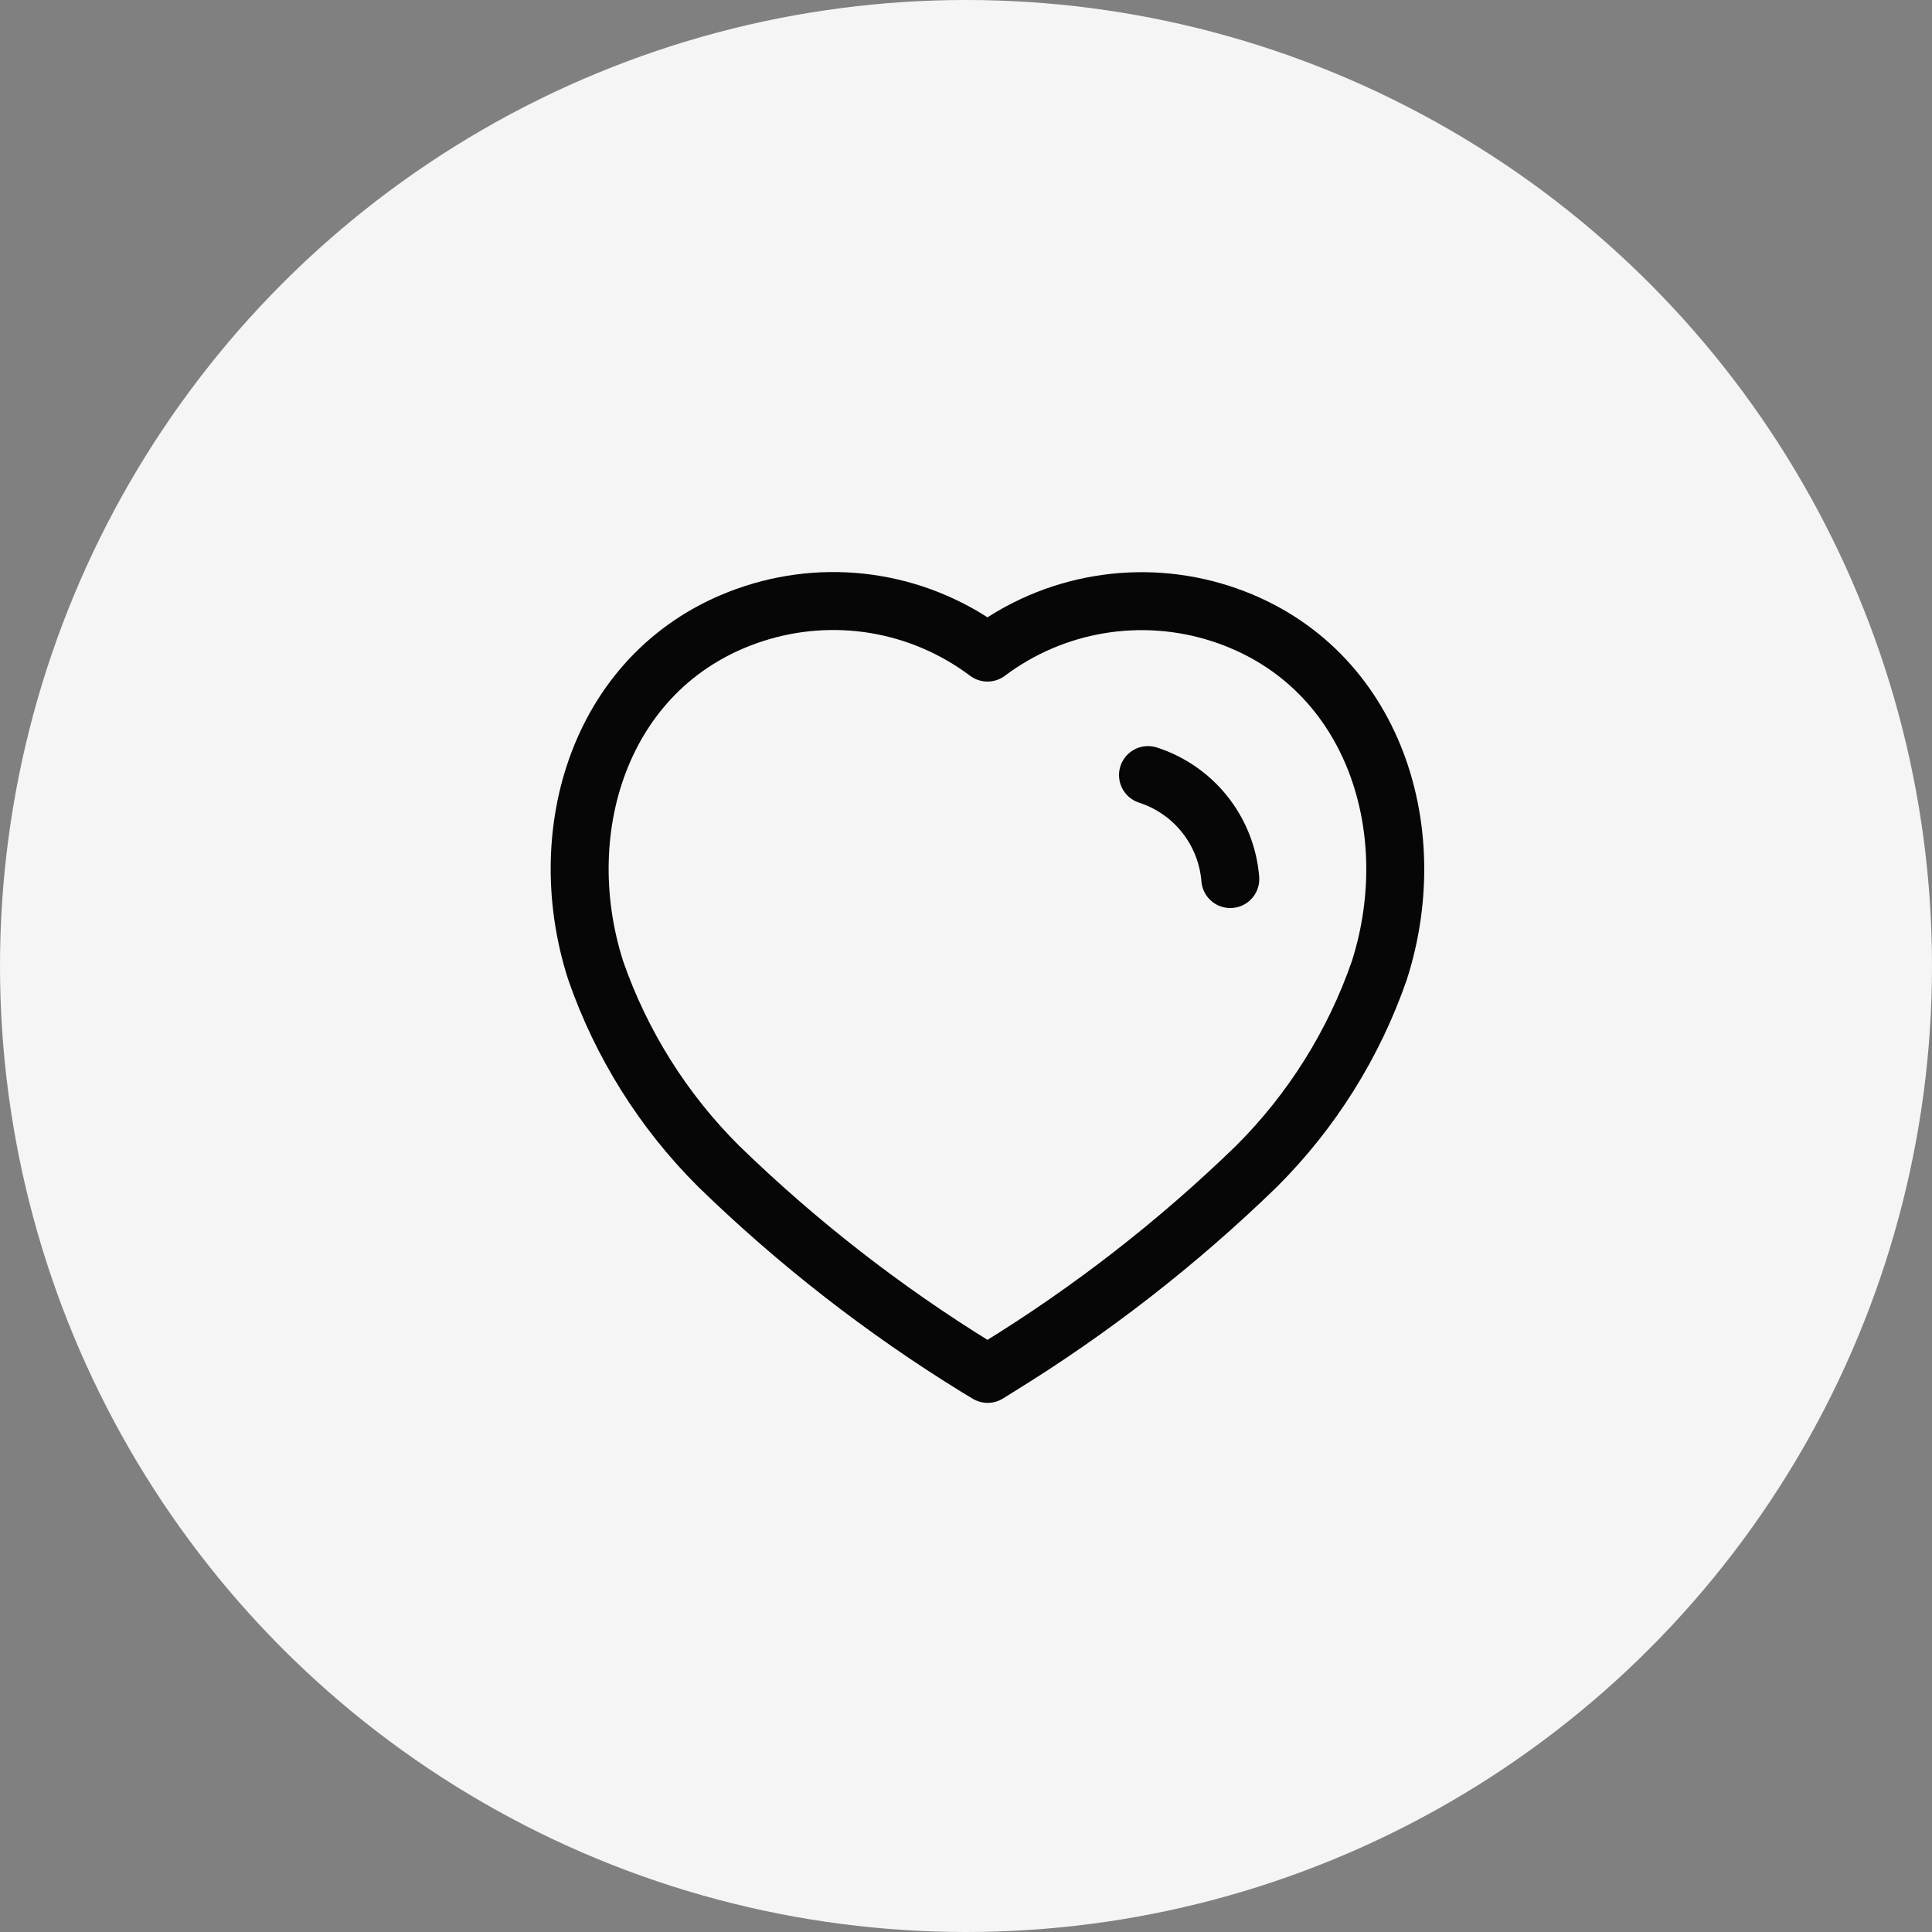 <svg width="50" height="50" viewBox="0 0 50 50" fill="none" xmlns="http://www.w3.org/2000/svg">
<rect x="0" y="0" width="50" height="50" fill="#808080" stroke="none"/>
<circle cx="25" cy="25" r="25" fill="#F5F5F5"/>
<path d="M25.29 35.393C22.876 33.907 20.632 32.16 18.599 30.183C17.166 28.756 16.077 27.022 15.415 25.111C14.222 21.389 15.616 17.134 19.523 15.876C20.536 15.549 21.613 15.47 22.663 15.646C23.713 15.823 24.705 16.249 25.556 16.889C26.406 16.251 27.396 15.826 28.444 15.65C29.492 15.474 30.567 15.551 31.579 15.876C35.487 17.134 36.889 21.389 35.698 25.111C35.036 27.024 33.947 28.76 32.513 30.189C30.48 32.163 28.236 33.909 25.822 35.393L25.561 35.556L25.29 35.393Z" stroke="#060606" stroke-width="1.5" stroke-miterlimit="10" stroke-linecap="round" stroke-linejoin="round"/>
<path d="M29.71 20.059C30.291 20.247 30.804 20.602 31.183 21.081C31.562 21.56 31.791 22.141 31.84 22.75" stroke="#060606" stroke-width="1.5" stroke-miterlimit="10" stroke-linecap="round" stroke-linejoin="round"/>
</svg>
